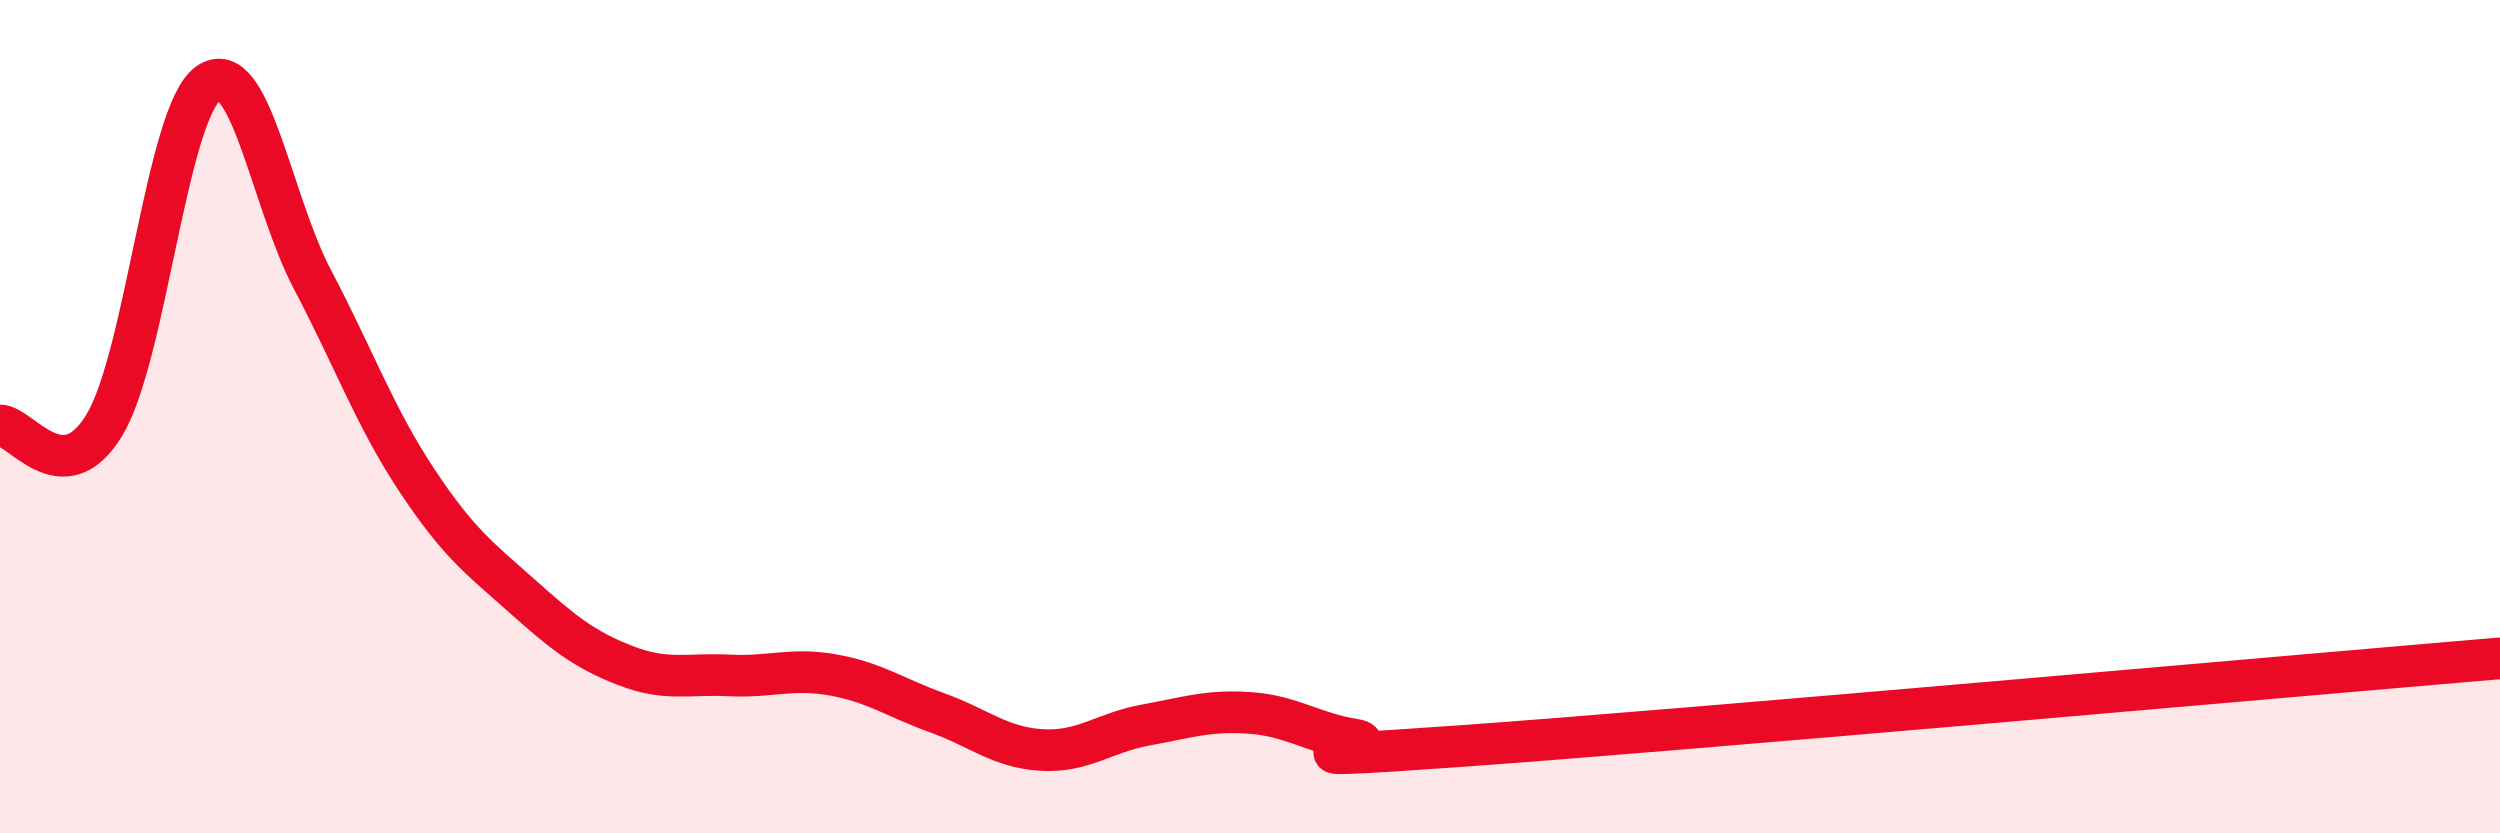 
    <svg width="60" height="20" viewBox="0 0 60 20" xmlns="http://www.w3.org/2000/svg">
      <path
        d="M 0,10.21 C 0.5,10.21 1.5,11.85 2.5,10.21 C 3.5,8.57 4,2.7 5,2 C 6,1.3 6.5,4.81 7.5,6.71 C 8.5,8.61 9,10.01 10,11.52 C 11,13.03 11.5,13.39 12.5,14.28 C 13.5,15.17 14,15.58 15,15.97 C 16,16.36 16.5,16.16 17.5,16.21 C 18.5,16.26 19,16.02 20,16.2 C 21,16.38 21.5,16.75 22.5,17.11 C 23.5,17.47 24,17.94 25,18 C 26,18.06 26.5,17.58 27.5,17.4 C 28.5,17.22 29,17.04 30,17.11 C 31,17.18 31.5,17.59 32.5,17.75 C 33.5,17.91 29.5,18.3 35,17.91 C 40.5,17.52 55,16.22 60,15.8L60 20L0 20Z"
        fill="#EB0A25"
        opacity="0.1"
        stroke-linecap="round"
        stroke-linejoin="round"
      />
      <path
        d="M 0,10.21 C 0.5,10.21 1.5,11.85 2.5,10.21 C 3.5,8.57 4,2.7 5,2 C 6,1.3 6.5,4.81 7.5,6.71 C 8.5,8.61 9,10.01 10,11.52 C 11,13.03 11.5,13.39 12.5,14.28 C 13.5,15.17 14,15.58 15,15.97 C 16,16.36 16.5,16.16 17.5,16.21 C 18.5,16.26 19,16.02 20,16.2 C 21,16.38 21.5,16.75 22.5,17.11 C 23.5,17.47 24,17.94 25,18 C 26,18.06 26.5,17.58 27.5,17.4 C 28.5,17.22 29,17.04 30,17.11 C 31,17.18 31.5,17.59 32.5,17.75 C 33.5,17.91 29.5,18.3 35,17.91 C 40.5,17.52 55,16.22 60,15.8"
        stroke="#EB0A25"
        stroke-width="1"
        fill="none"
        stroke-linecap="round"
        stroke-linejoin="round"
      />
    </svg>
  